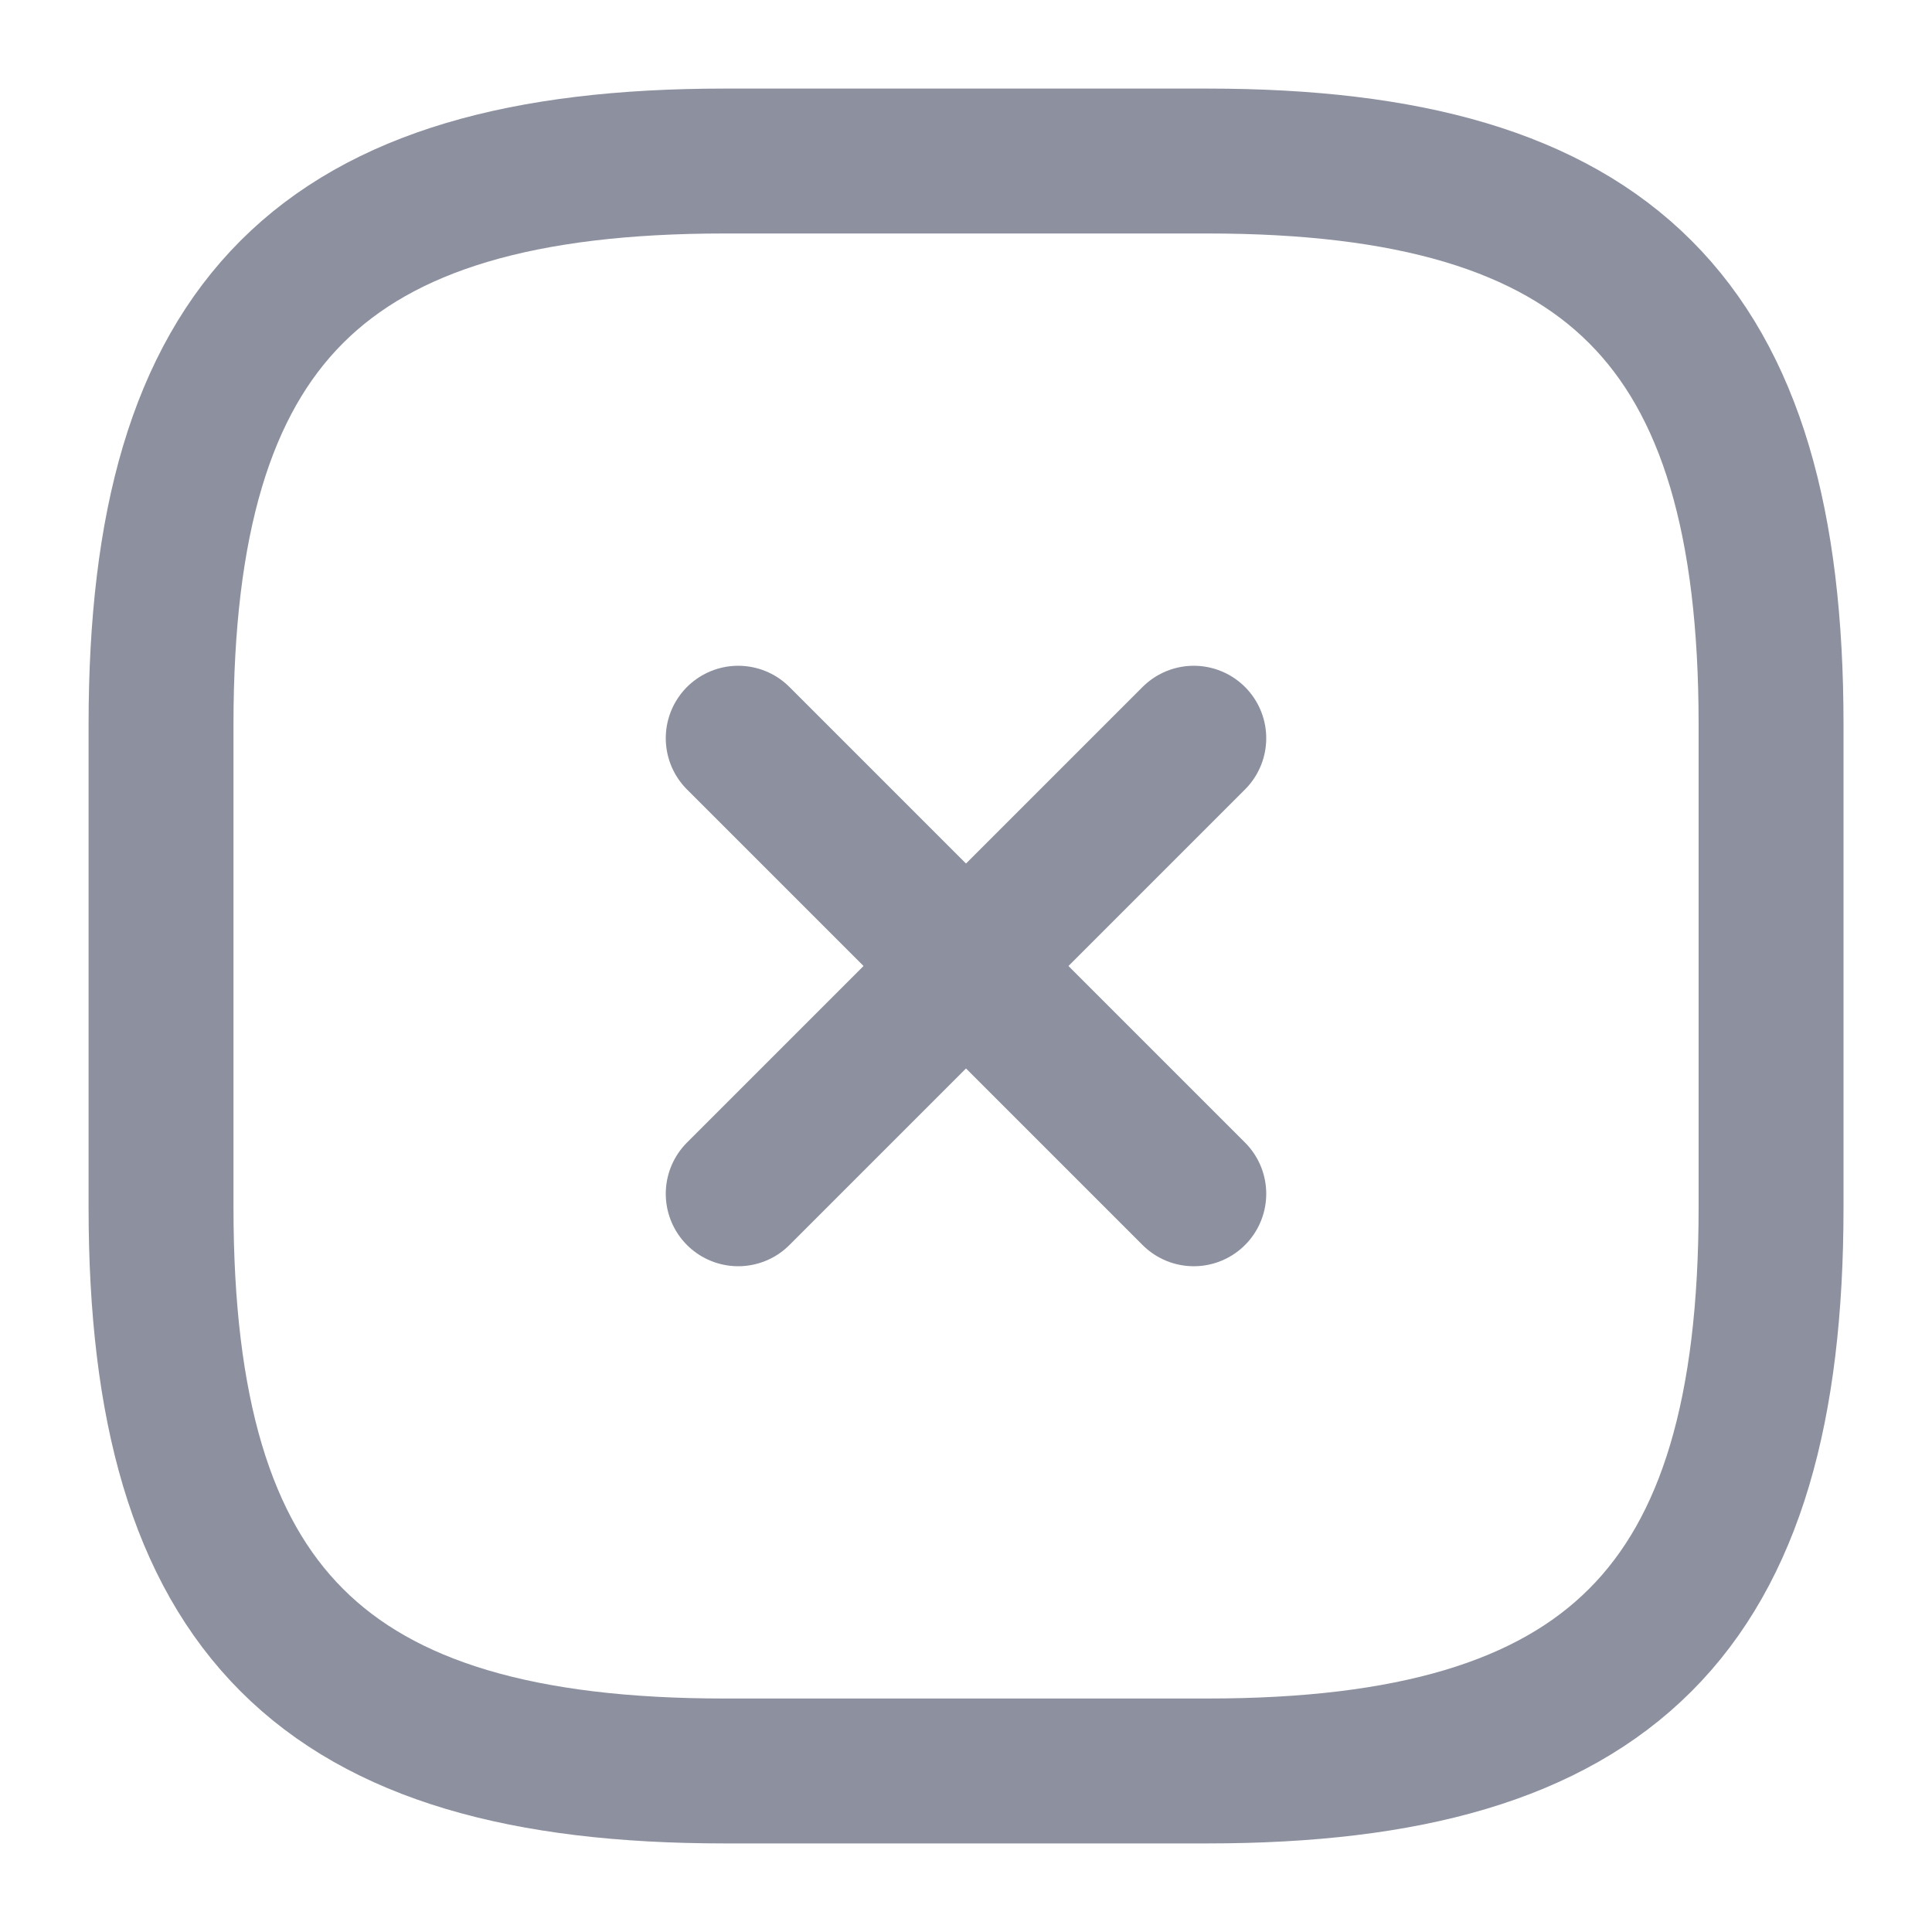 <svg width="20" height="20" viewBox="0 0 20 20" fill="none" xmlns="http://www.w3.org/2000/svg">
<path d="M7.642 12.358L12.358 7.642" stroke="#8D909F" stroke-width="1.5" stroke-linecap="round" stroke-linejoin="round"/>
<path d="M12.358 12.358L7.642 7.642" stroke="#8D909F" stroke-width="1.5" stroke-linecap="round" stroke-linejoin="round"/>
<path d="M7.5 18.333H12.5C16.667 18.333 18.334 16.666 18.334 12.5V7.5C18.334 3.333 16.667 1.667 12.5 1.667H7.5C3.334 1.667 1.667 3.333 1.667 7.5V12.5C1.667 16.666 3.334 18.333 7.5 18.333Z" stroke="#8D909F" stroke-width="1.5" stroke-linecap="round" stroke-linejoin="round"/>
</svg>
